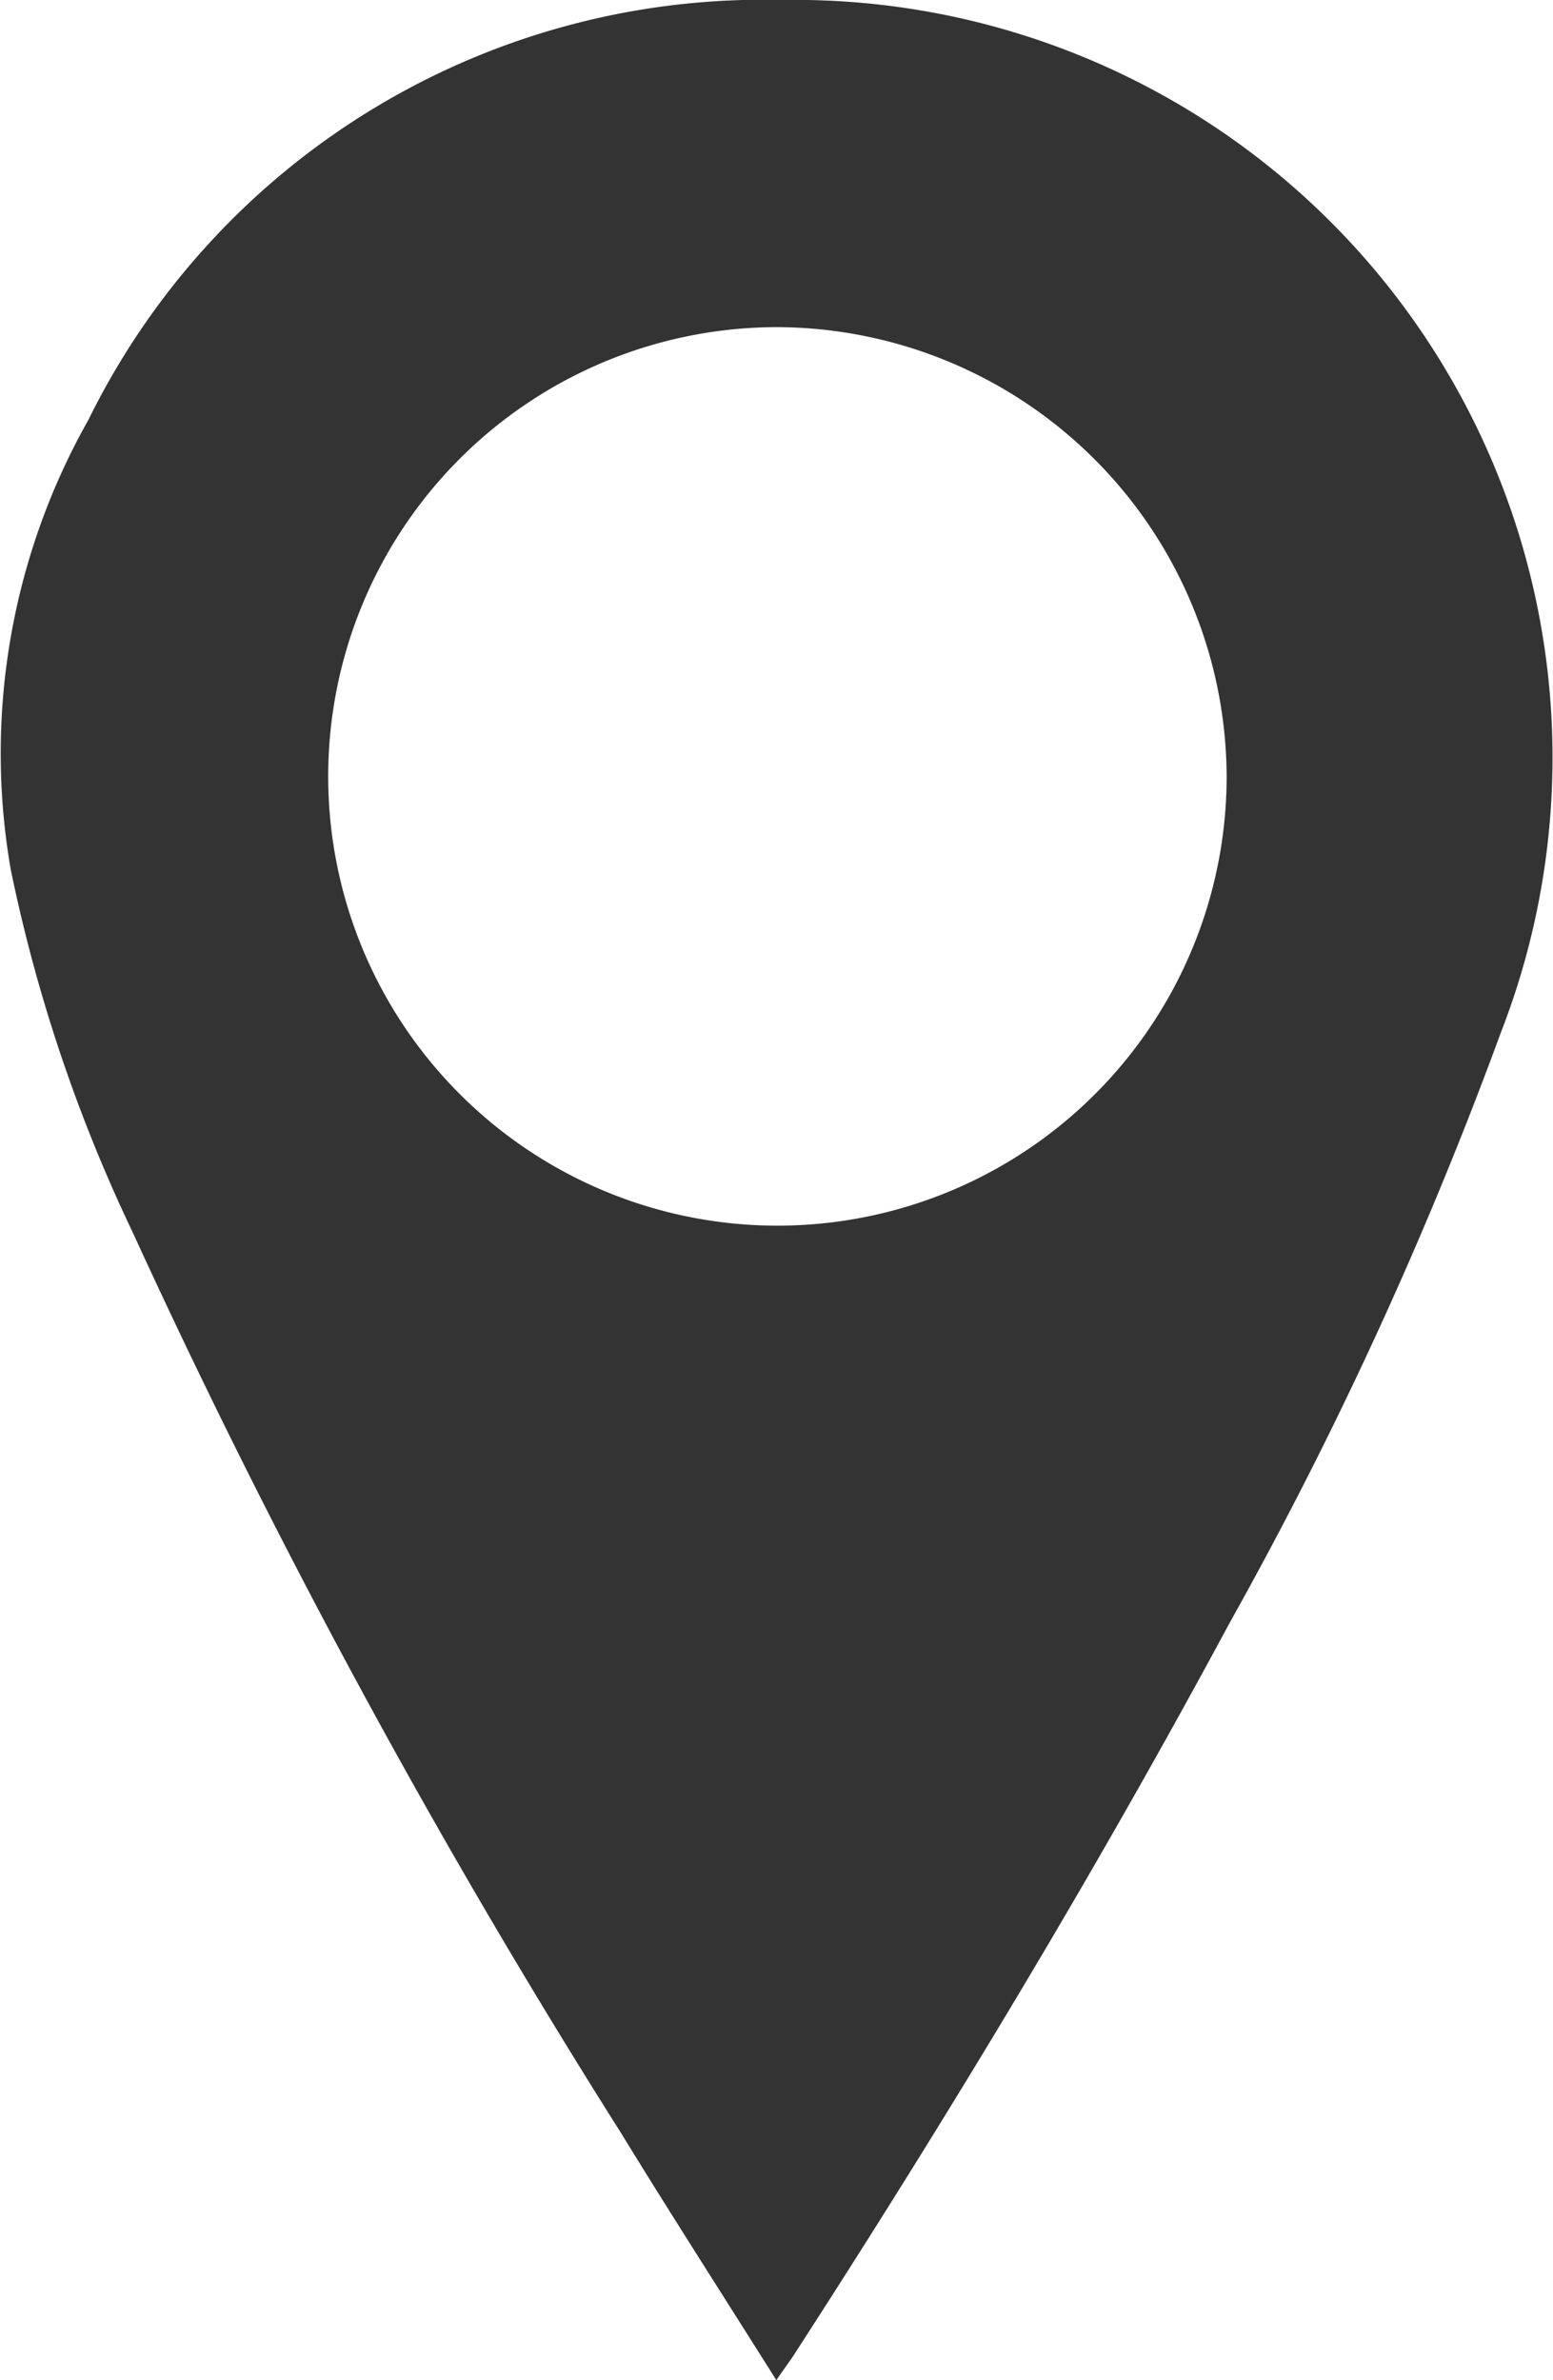 <svg xmlns="http://www.w3.org/2000/svg" width="24.355" height="37.325" viewBox="0 0 24.355 37.325">
  <path id="Path_25" data-name="Path 25" d="M713.8,620.444c-.838-1.331-1.654-2.6-2.441-3.884a119.831,119.831,0,0,1-7.665-14.141,24.776,24.776,0,0,1-1.9-5.661,10.632,10.632,0,0,1,1.219-7.057A11.787,11.787,0,0,1,713.9,583.12a11.881,11.881,0,0,1,11.259,16.2,64.033,64.033,0,0,1-4.247,9.243c-2.119,3.939-4.43,7.765-6.859,11.52C713.985,620.181,713.913,620.279,713.8,620.444Zm.031-32.194a7.045,7.045,0,1,0,7.031,7.05A7.074,7.074,0,0,0,713.828,588.25Z" transform="translate(-701.625 -583.12)" fill="#333"/>
</svg>
